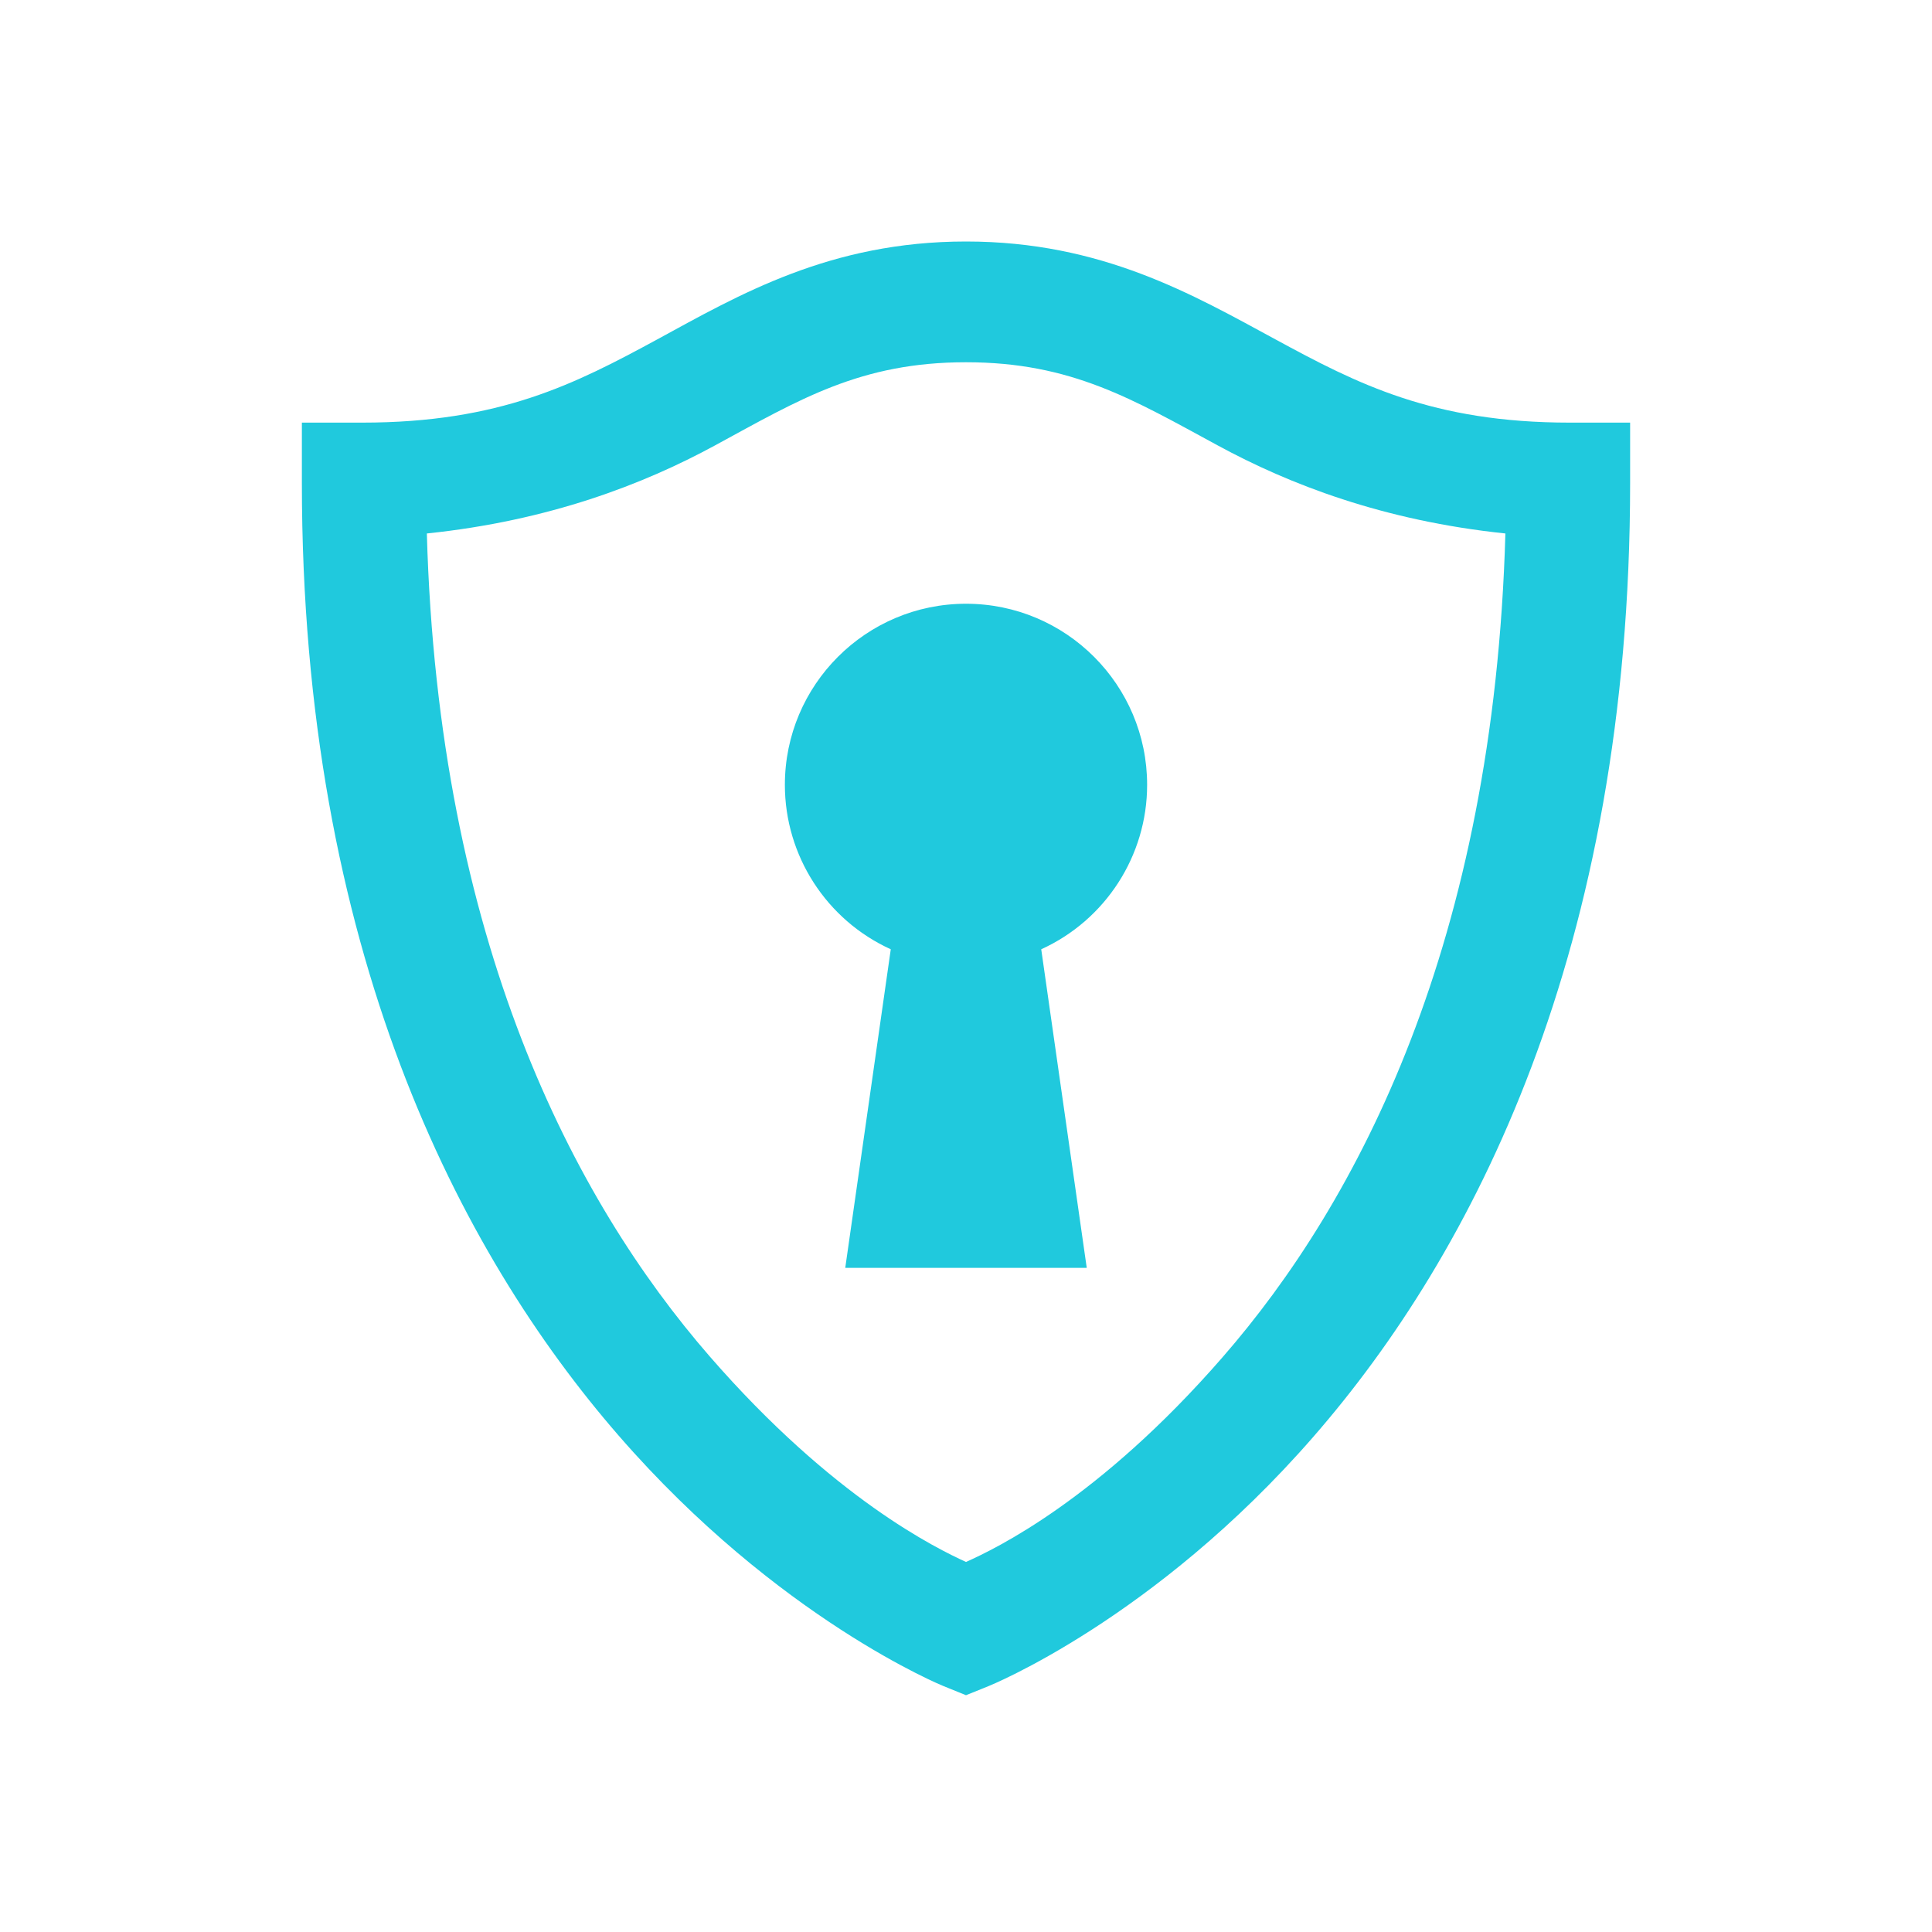<?xml version="1.0" encoding="UTF-8"?>
<svg xmlns="http://www.w3.org/2000/svg" xmlns:xlink="http://www.w3.org/1999/xlink" viewBox="0 0 32 32" version="1.1" fill="#20c9dd" width="512px" height="512px">
<g id="surface1" fill="#20c9dd">
<path style=" " d="M 16 4 C 13.75 4 12.242 4.883 10.887 5.621 C 9.527 6.359 8.281 7 6 7 L 5 7 L 5 8 C 5 15.719 7.605 20.738 10.246 23.777 C 12.887 26.816 15.625 27.926 15.625 27.926 L 16 28.078 L 16.367 27.93 C 16.367 27.93 19.113 26.832 21.754 23.797 C 24.395 20.766 27 15.746 27 8 L 27 7 L 26 7 C 23.73 7 22.484 6.359 21.125 5.621 C 19.762 4.883 18.25 4 16 4 Z M 16 6 C 17.75 6 18.766 6.617 20.172 7.379 C 21.352 8.02 22.91 8.625 24.934 8.836 C 24.742 15.605 22.504 19.895 20.246 22.484 C 18.195 24.84 16.48 25.656 16 25.871 C 15.523 25.652 13.805 24.824 11.754 22.465 C 9.496 19.867 7.258 15.578 7.07 8.836 C 9.098 8.625 10.66 8.02 11.84 7.379 C 13.242 6.617 14.25 6 16 6 Z M 16 10 C 14.344 10 13 11.344 13 13 C 13 14.172 13.688 15.238 14.754 15.723 L 14 21 L 18 21 L 17.246 15.723 C 18.312 15.238 19 14.172 19 13 C 19 11.344 17.656 10 16 10 Z " fill="#20c9dd"/>
</g>
</svg>
